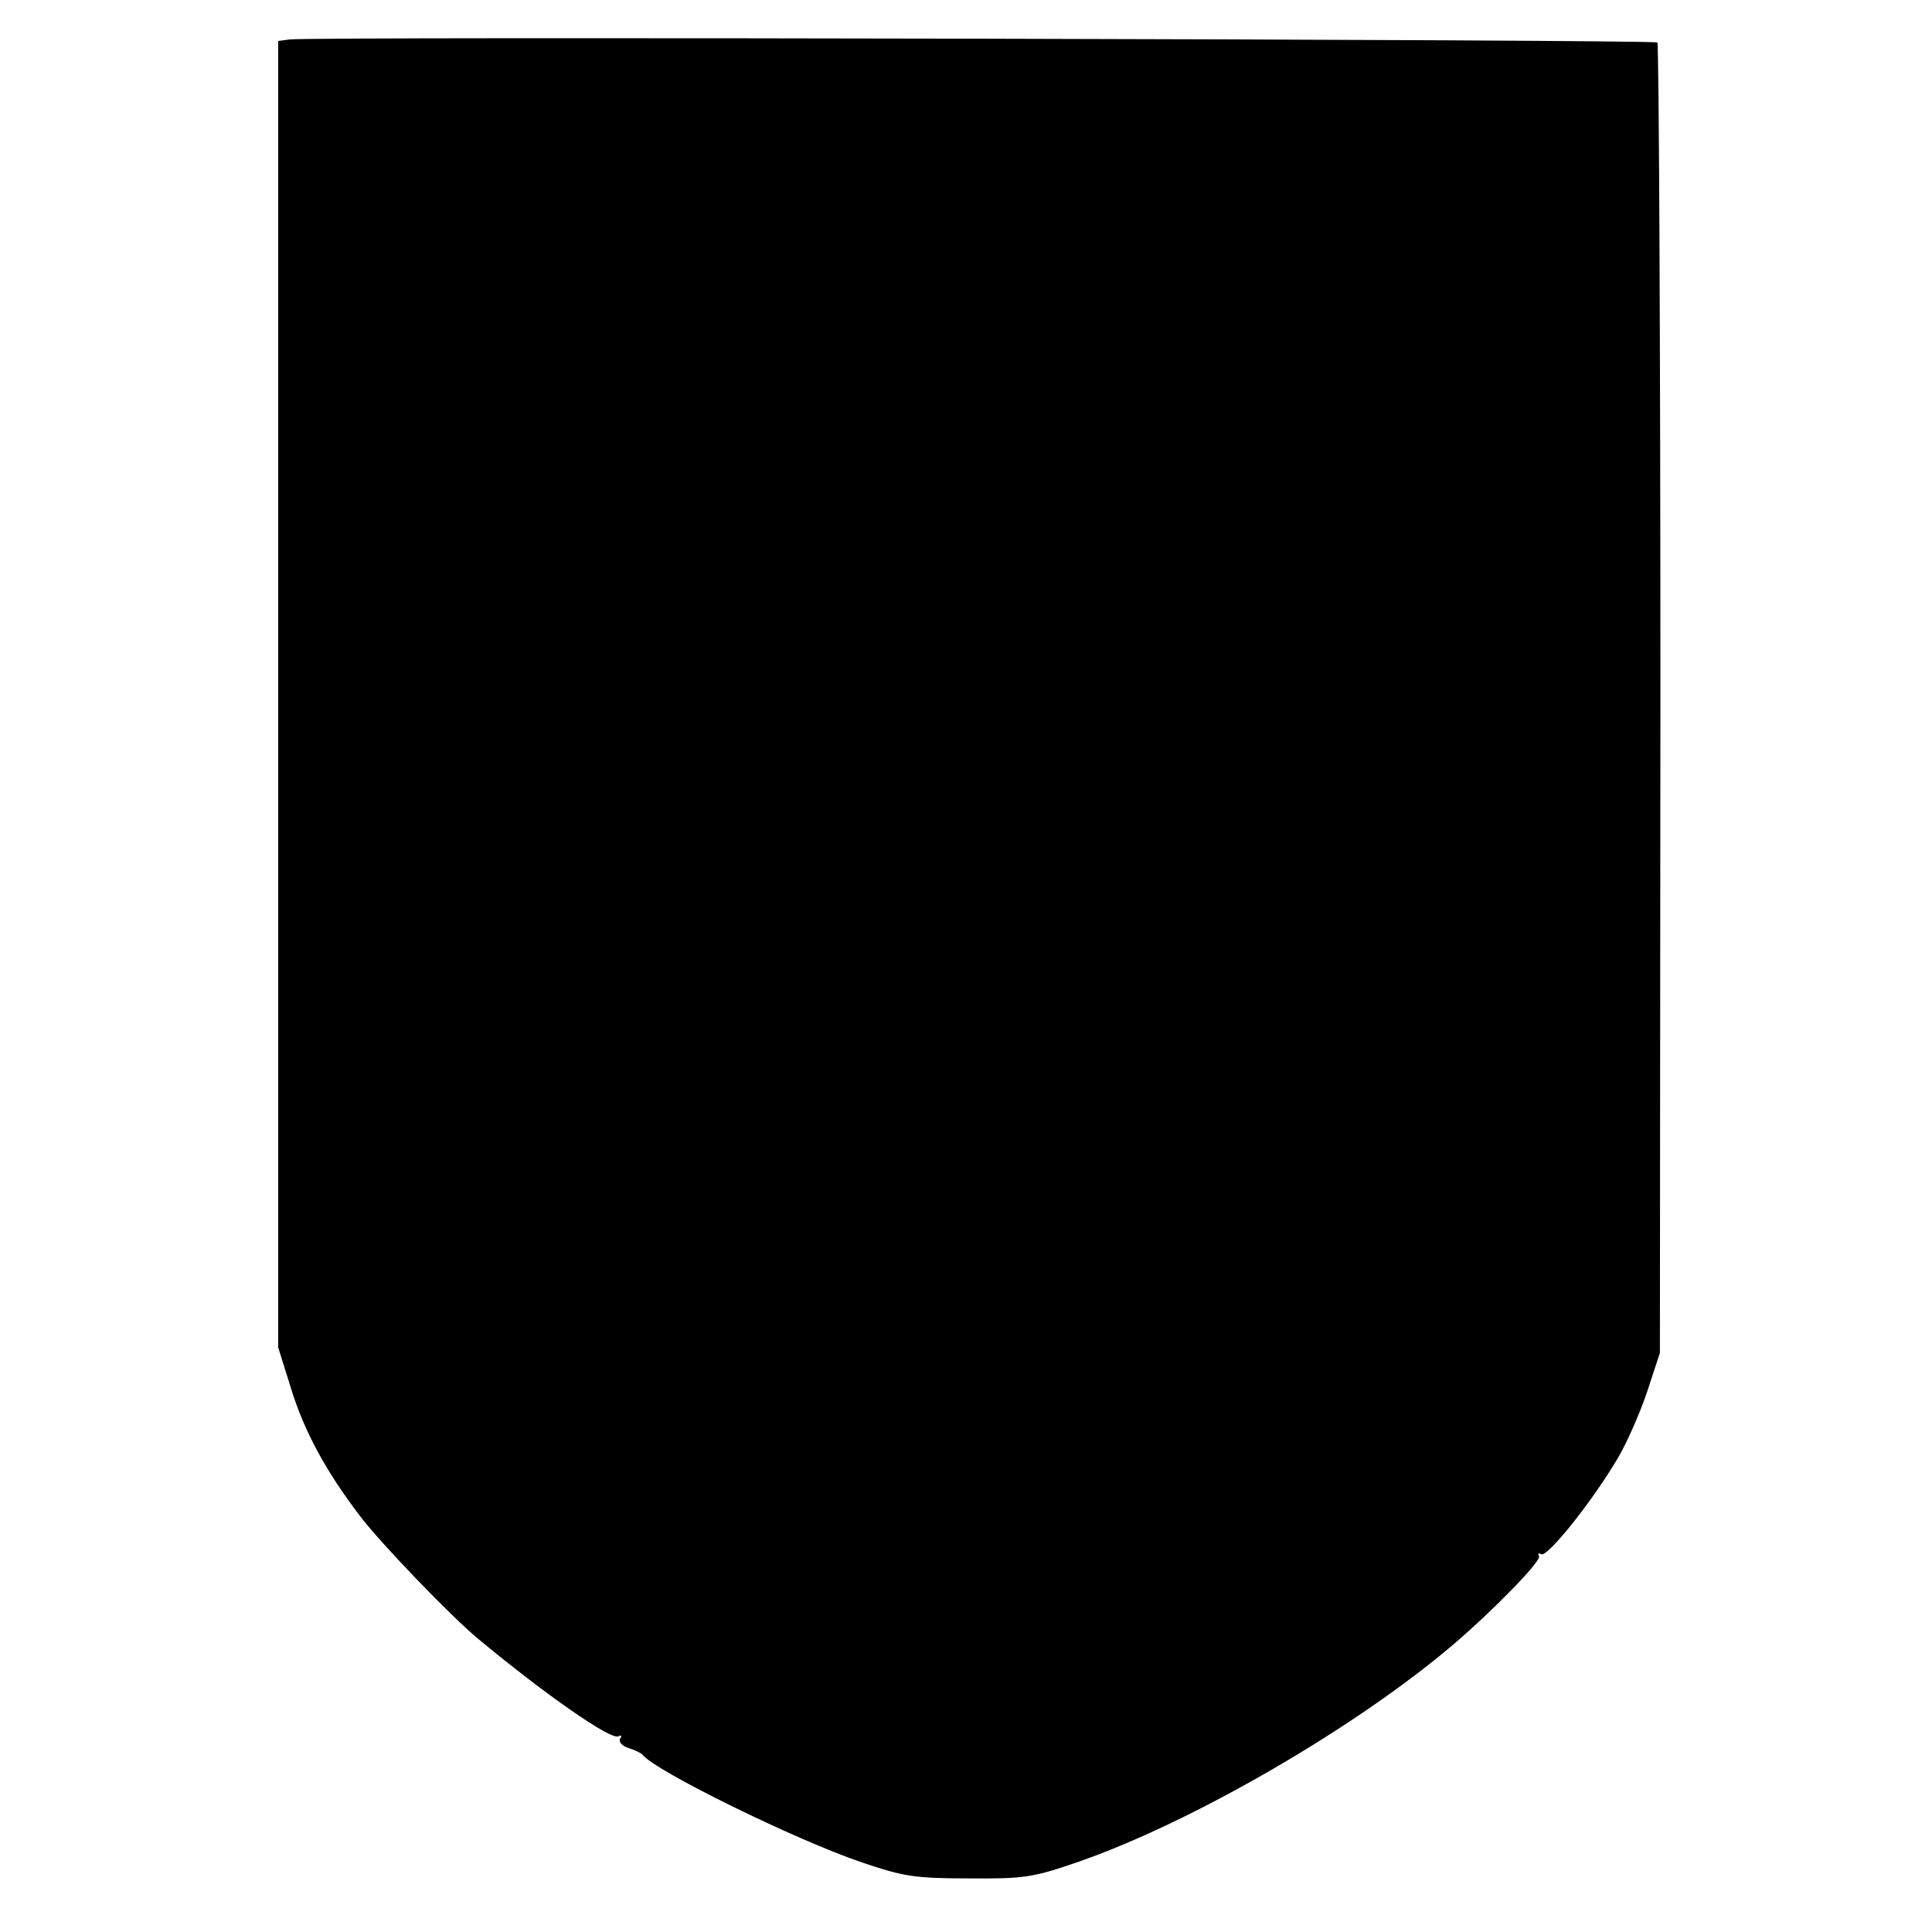 <?xml version="1.0" standalone="no"?>
<!DOCTYPE svg PUBLIC "-//W3C//DTD SVG 20010904//EN"
 "http://www.w3.org/TR/2001/REC-SVG-20010904/DTD/svg10.dtd">
<svg version="1.0" xmlns="http://www.w3.org/2000/svg"
 width="382pt" height="382pt" viewBox="0 0 382 382"
 preserveAspectRatio="xMidYMid meet">
<g transform="translate(0,382) scale(0.1,-0.1)"
fill="#000000" stroke="none">
<path d="M573 3742 l-23 -3 0 -1292 0 -1291 25 -80 c26 -85 69 -165 138 -255
43 -56 178 -196 232 -241 131 -109 264 -202 278 -193 6 3 7 1 3 -5 -3 -6 4
-14 16 -18 13 -4 25 -10 28 -13 24 -32 301 -168 433 -213 83 -28 104 -32 212
-32 110 -1 128 2 215 32 226 78 549 265 743 430 82 70 175 166 170 175 -3 6
-1 7 4 4 12 -8 104 108 153 192 17 29 43 88 57 130 l25 76 1 1293 c0 711 -3
1295 -6 1298 -6 6 -2664 12 -2704 6z"/>
</g>
</svg>
